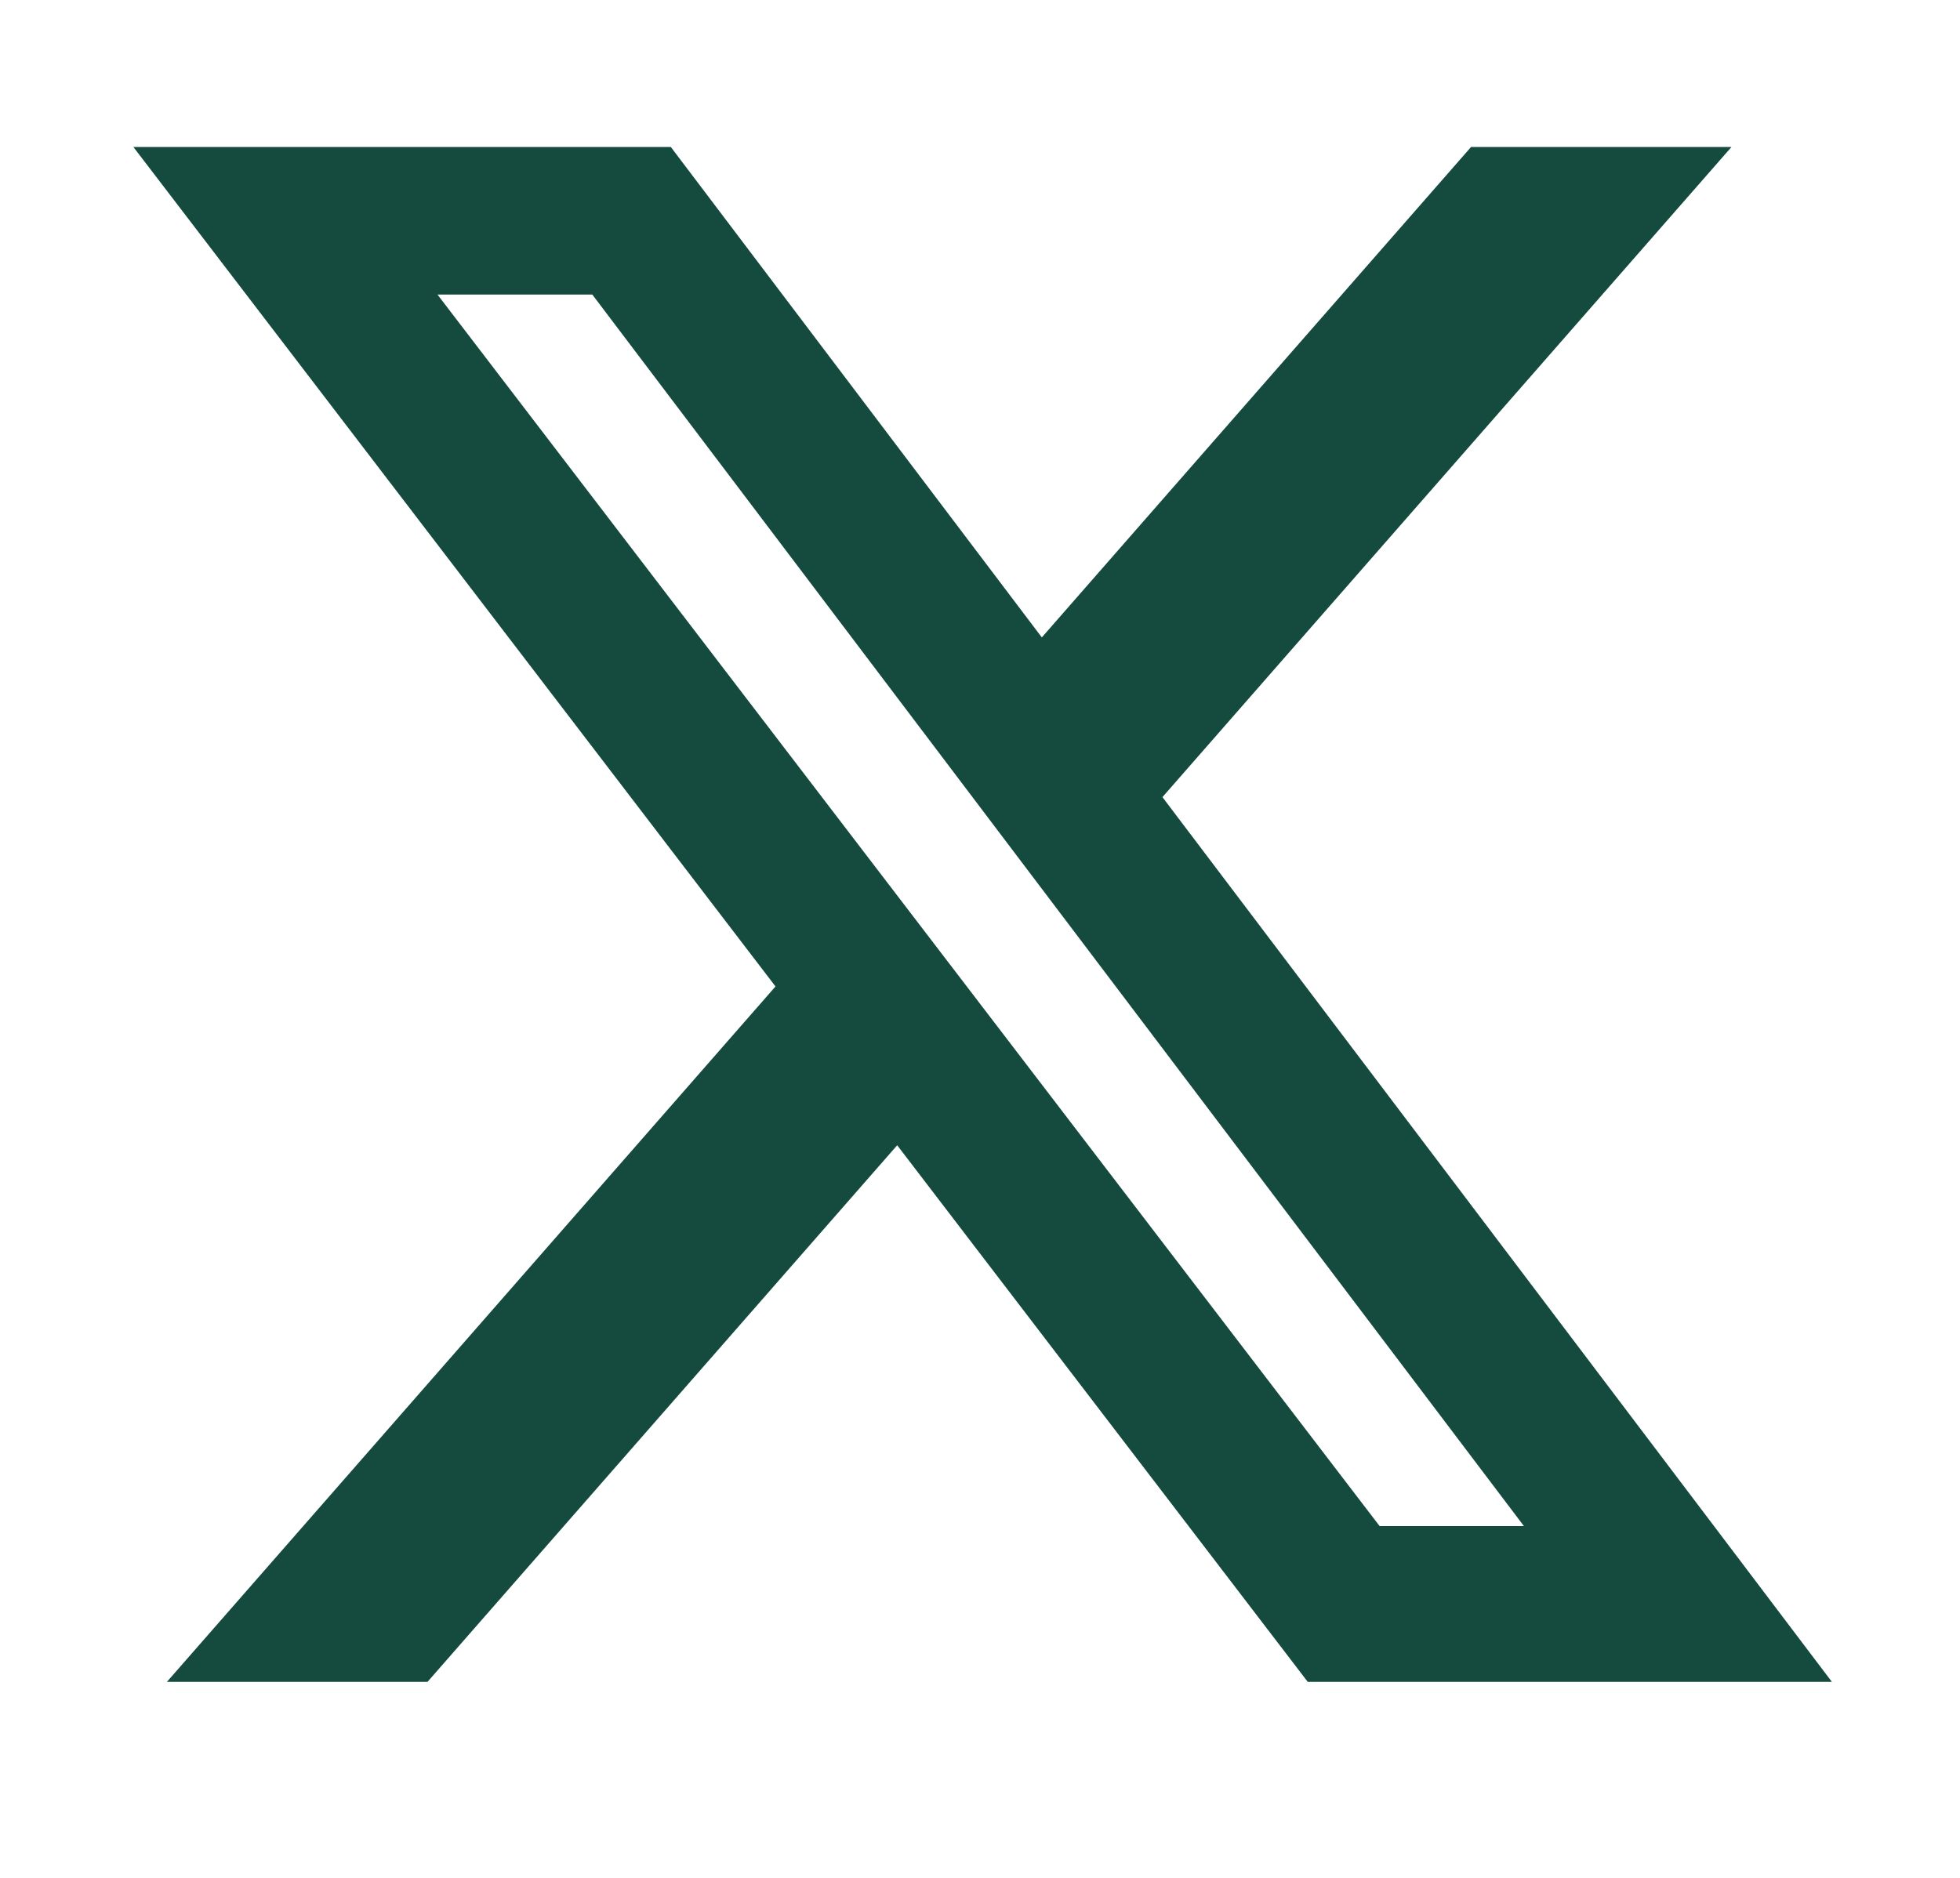 <svg width="24" height="23" viewBox="0 0 24 23" fill="none" xmlns="http://www.w3.org/2000/svg">
<path d="M18.013 1.8H21.202L14.234 9.763L22.431 20.599H16.013L10.986 14.027L5.235 20.599H2.044L9.496 12.082L1.633 1.8H8.214L12.757 7.807L18.013 1.8ZM16.893 18.691H18.66L7.253 3.608H5.357L16.893 18.691Z" fill="#154A3E"/>
</svg>
